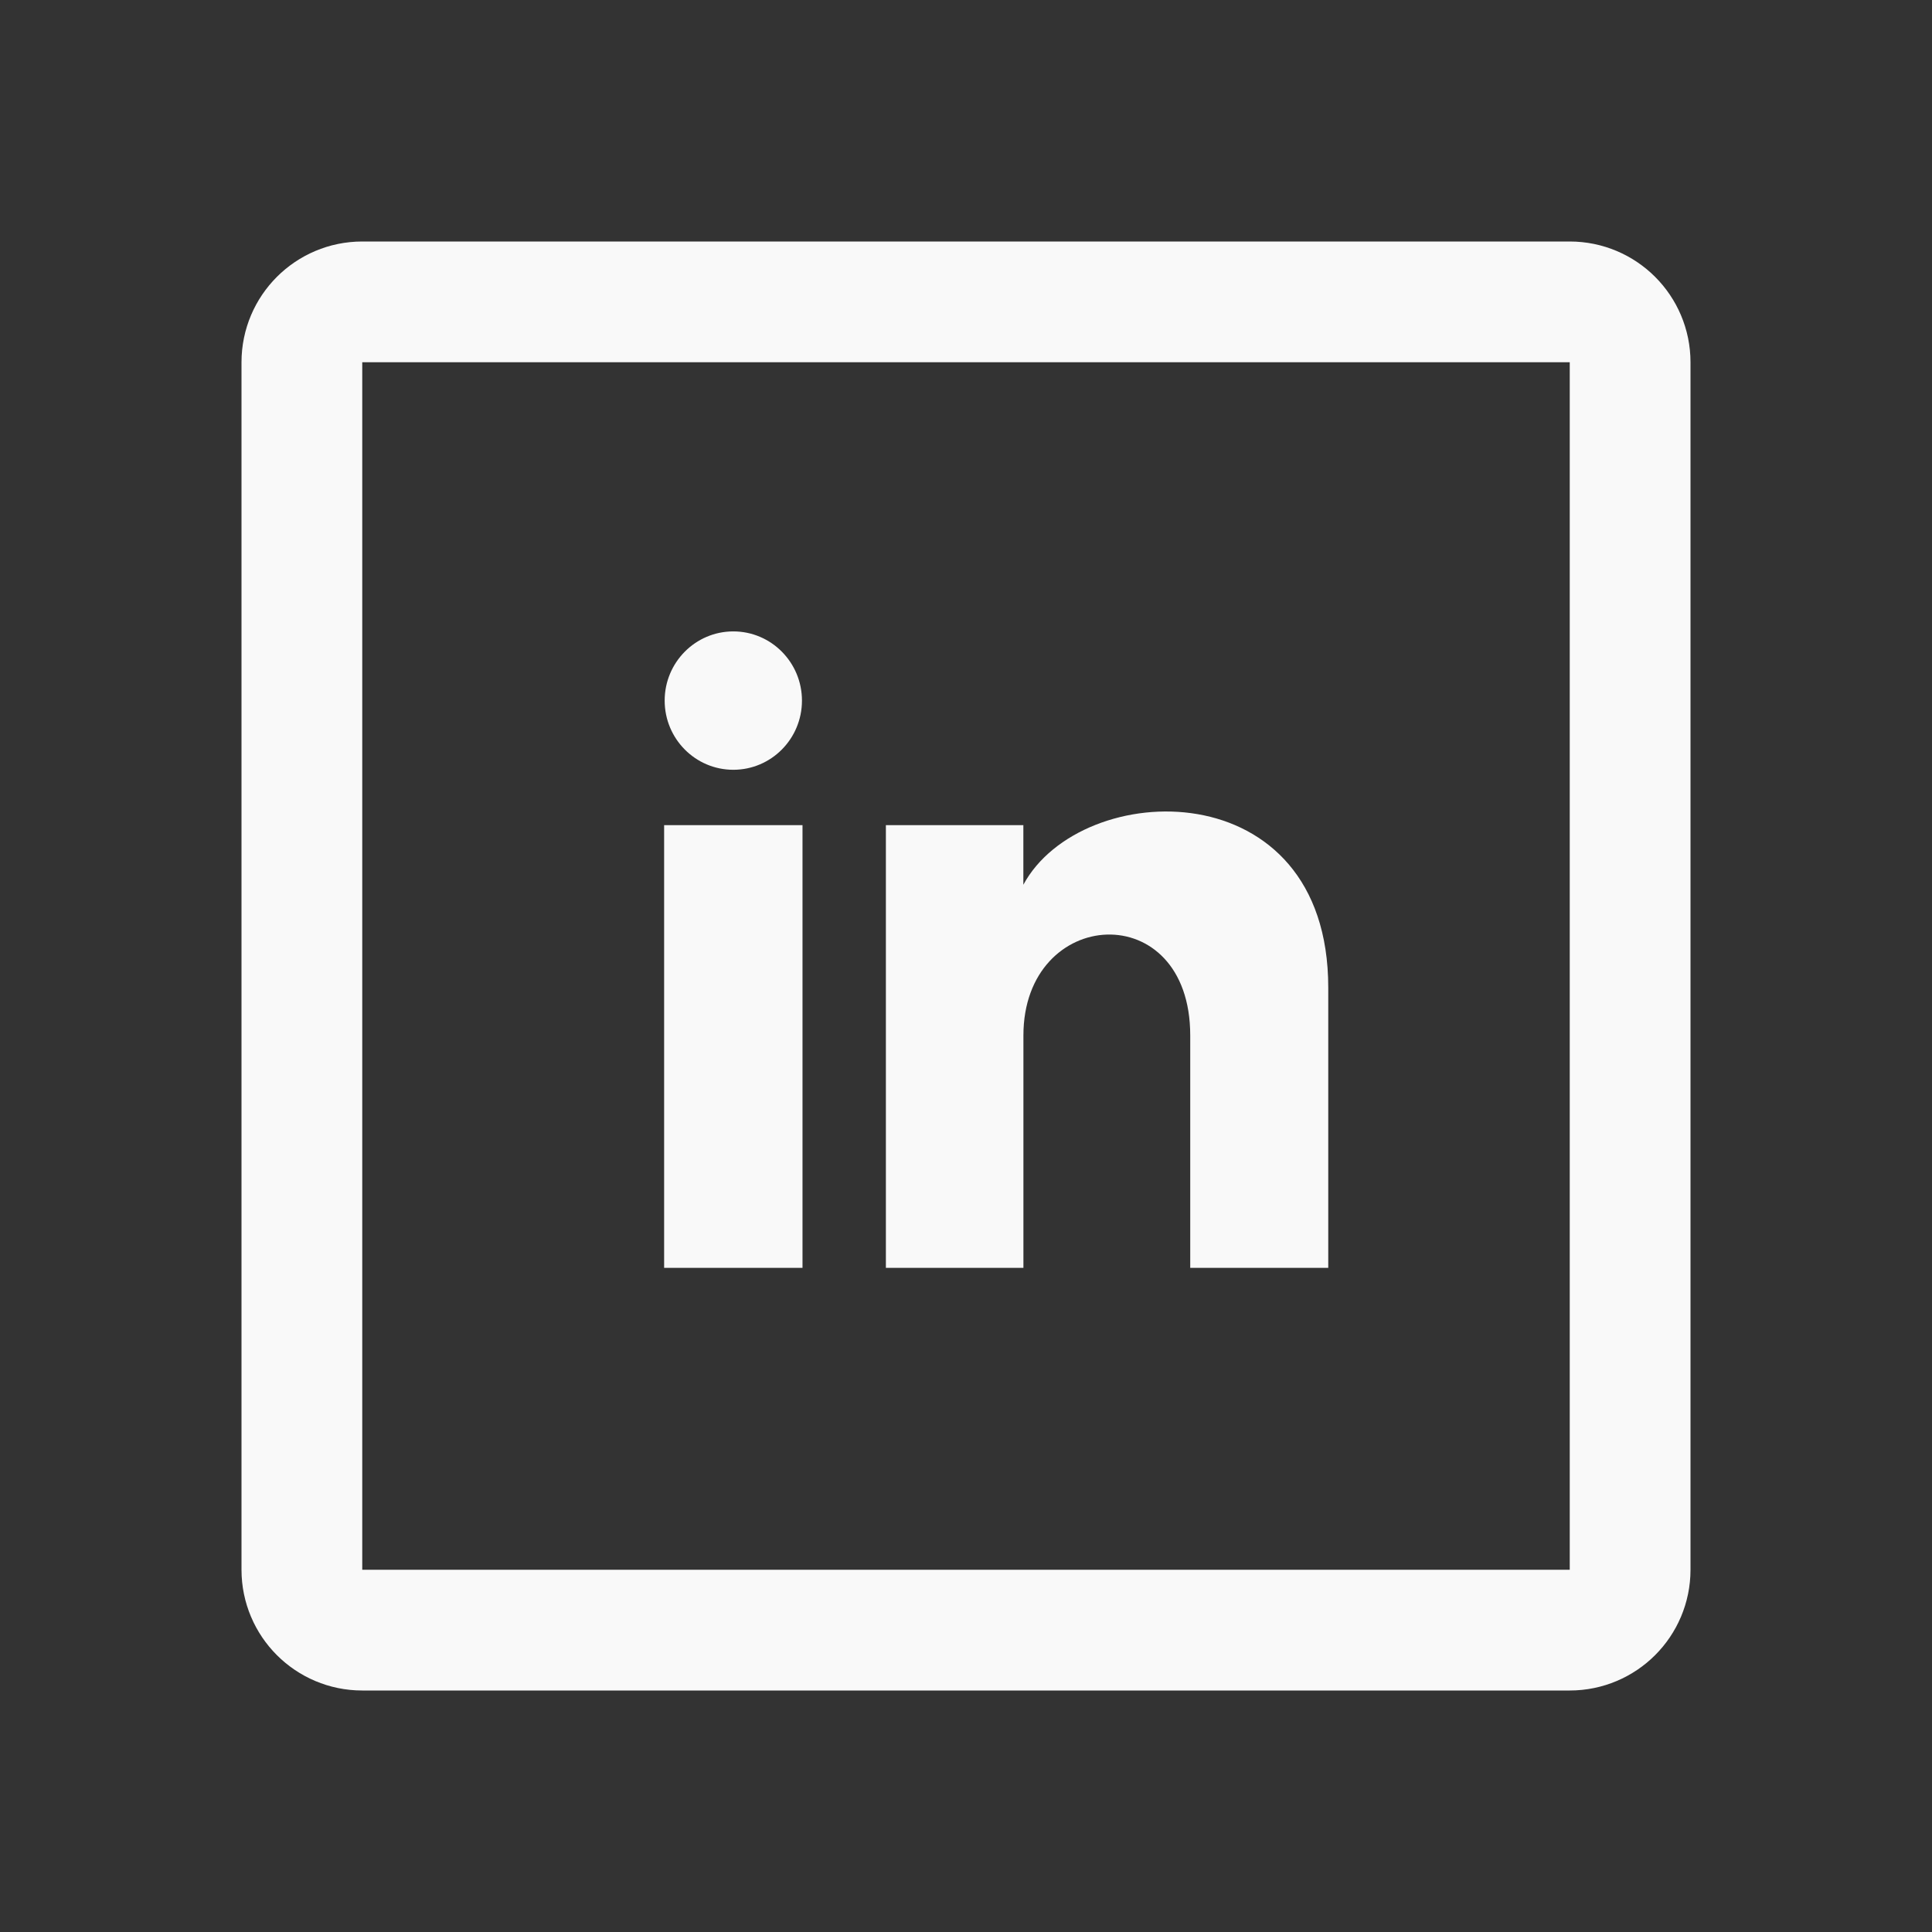 <svg width="32" height="32" viewBox="0 0 32 32" fill="none" xmlns="http://www.w3.org/2000/svg">
<rect x="0" y="0" width="32" height="32" fill="#333333" stroke="none"/>
<path d="M26 5H6C5.448 5 5 5.448 5 6V26C5 26.552 5.448 27 6 27H26C26.552 27 27 26.552 27 26V6C27 5.448 26.552 5 26 5Z" stroke="#F9F9F9" stroke-width="2" stroke-linecap="round" stroke-linejoin="round"/>
<g clip-path="url(#clip0)">
<path d="M13.283 11.604C13.283 12.237 12.774 12.75 12.146 12.75C11.518 12.75 11.009 12.237 11.009 11.604C11.009 10.972 11.518 10.458 12.146 10.458C12.774 10.458 13.283 10.972 13.283 11.604ZM13.292 13.667H11V21H13.292V13.667ZM16.95 13.667H14.673V21H16.951V17.151C16.951 15.01 19.714 14.835 19.714 17.151V21H22V16.357C22 12.745 17.911 12.877 16.95 14.654V13.667Z" fill="#F9F9F9"/>
</g>
<defs>
<clipPath id="clip0">
<rect width="11" height="11" fill="white" transform="translate(11 10)"/>
</clipPath>
</defs>
</svg>
